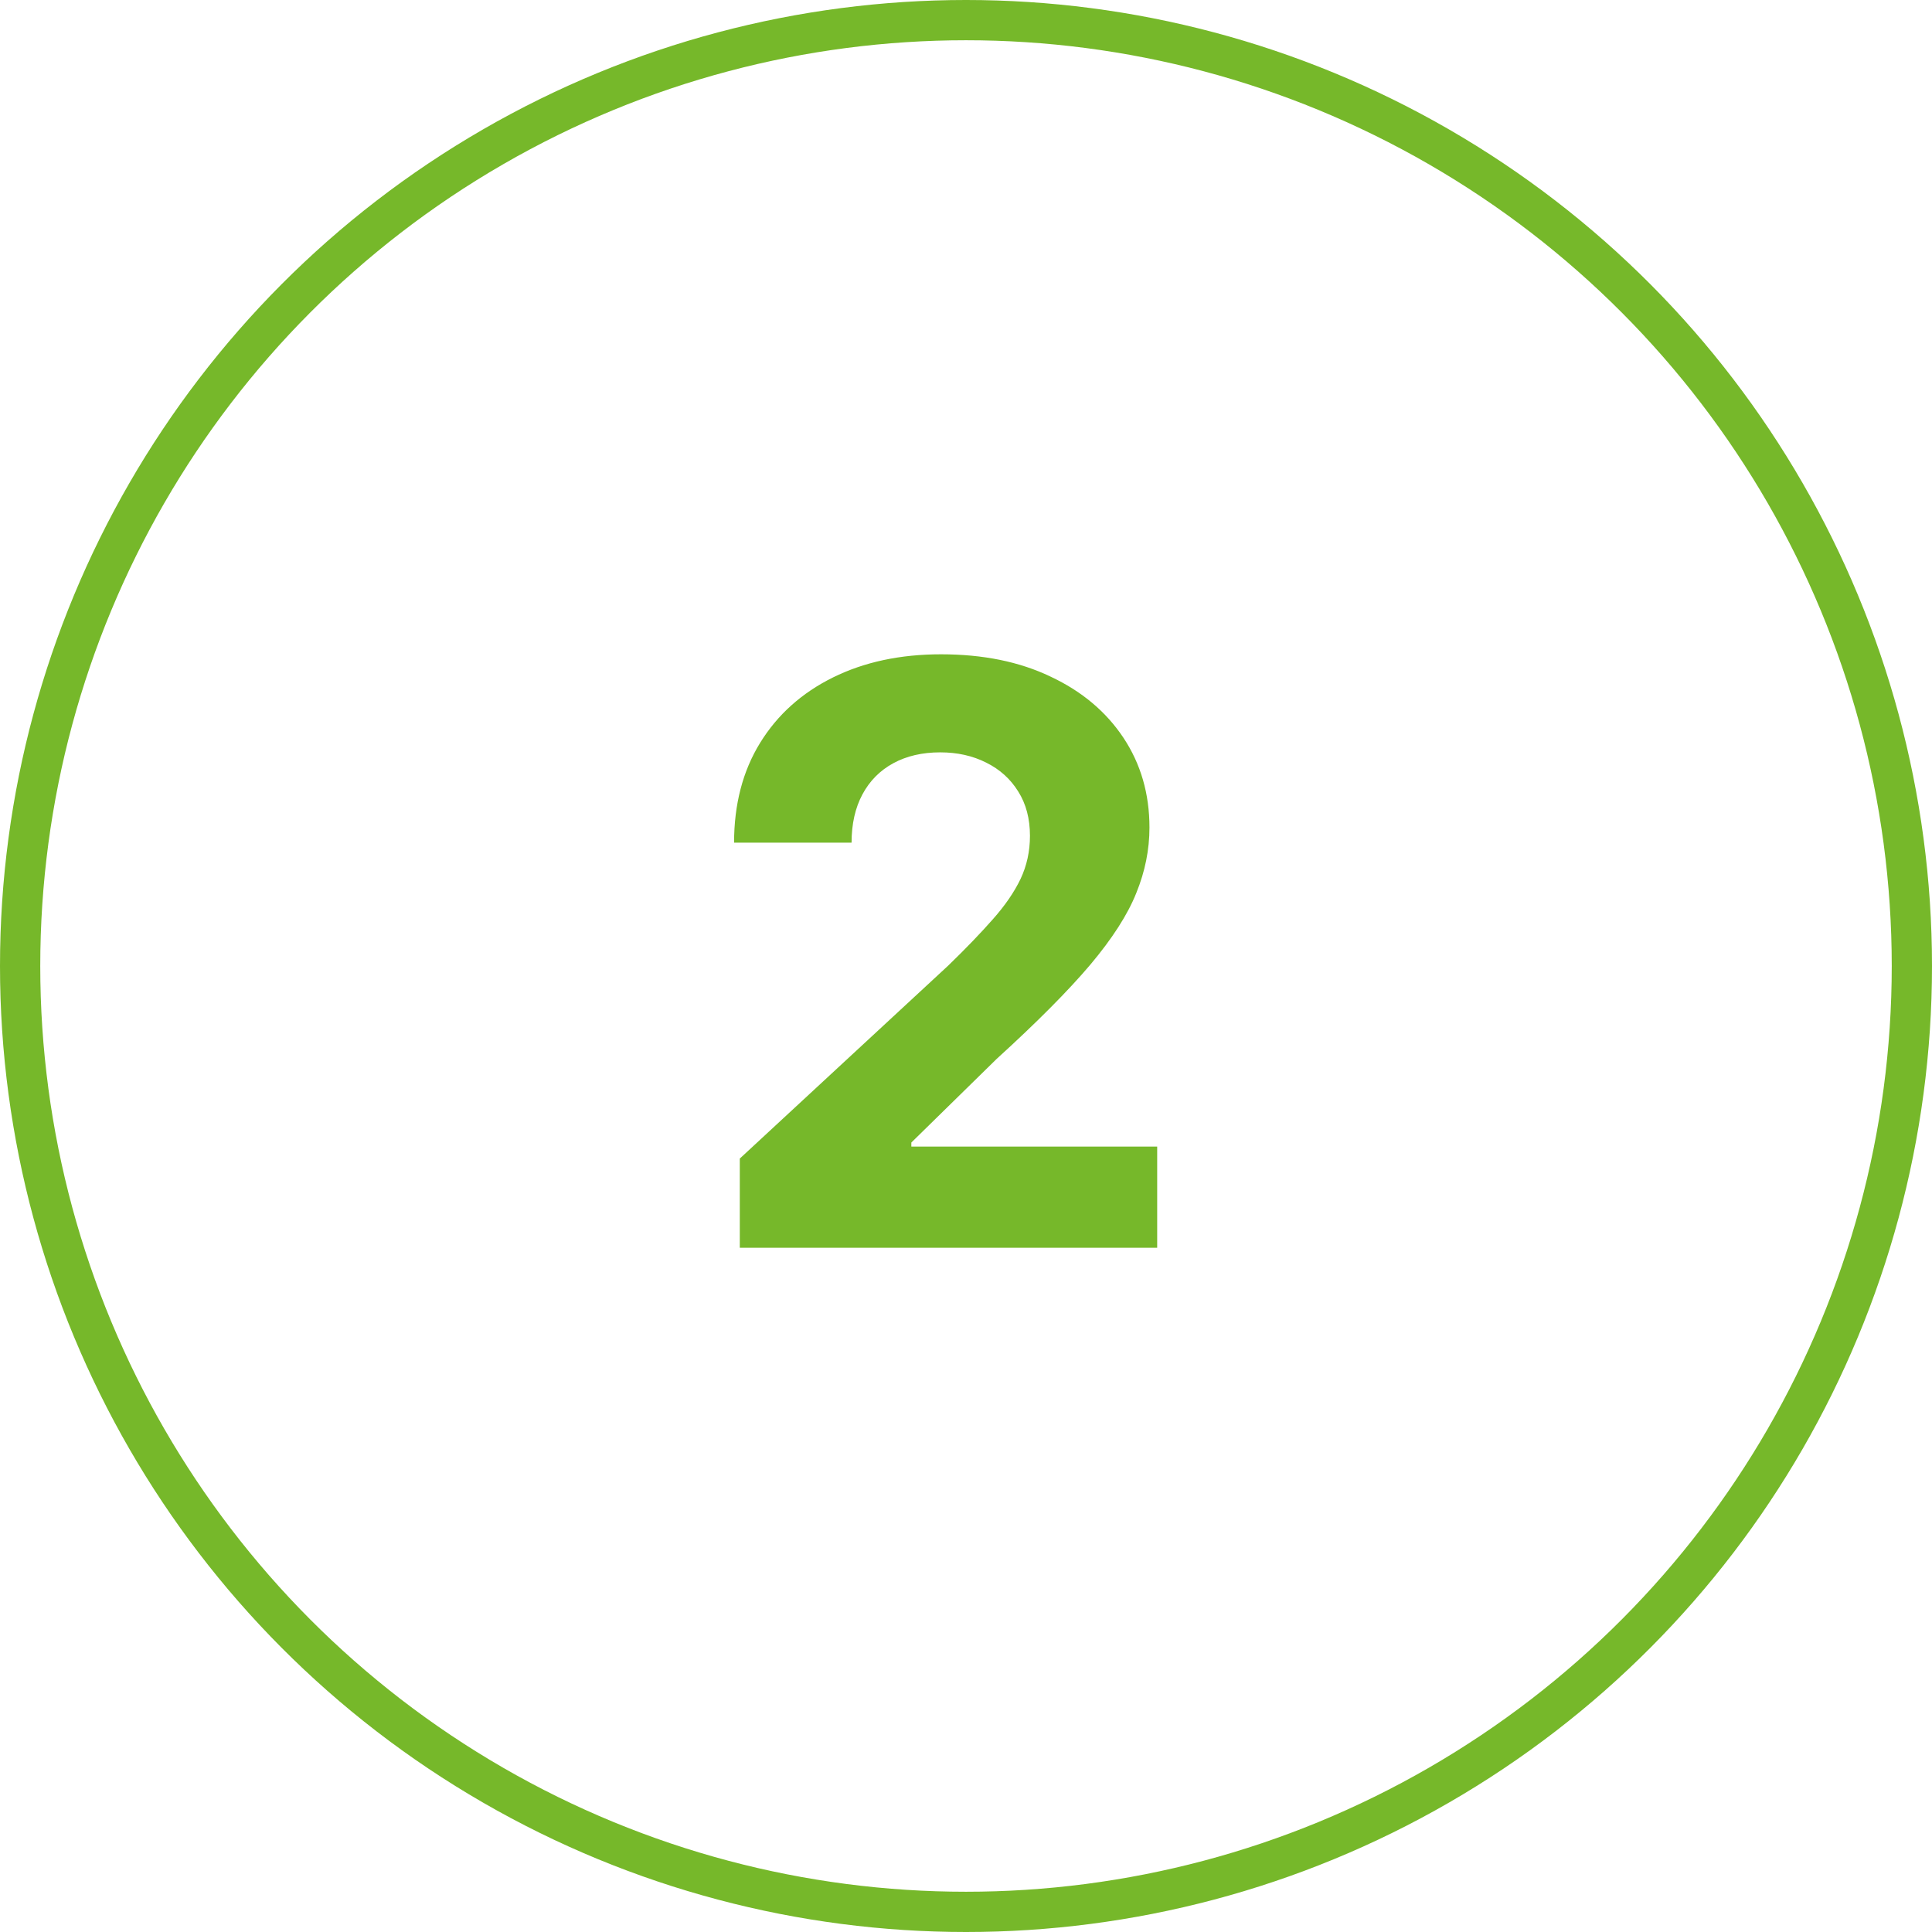 <?xml version="1.0" encoding="UTF-8"?> <svg xmlns="http://www.w3.org/2000/svg" width="48" height="48" viewBox="0 0 48 48" fill="none"> <circle cx="24" cy="24" r="23.5" stroke="#76B82A"></circle> <path d="M18.38 31V28.784L23.558 23.99C23.998 23.564 24.367 23.18 24.666 22.84C24.969 22.499 25.198 22.165 25.355 21.838C25.511 21.507 25.589 21.149 25.589 20.766C25.589 20.34 25.492 19.973 25.298 19.665C25.104 19.352 24.838 19.113 24.502 18.947C24.166 18.777 23.785 18.692 23.359 18.692C22.914 18.692 22.526 18.782 22.194 18.962C21.863 19.142 21.607 19.4 21.427 19.736C21.247 20.072 21.157 20.472 21.157 20.936H18.238C18.238 19.984 18.453 19.158 18.884 18.457C19.315 17.757 19.919 17.215 20.695 16.831C21.472 16.447 22.367 16.256 23.38 16.256C24.422 16.256 25.328 16.44 26.1 16.81C26.877 17.174 27.48 17.681 27.911 18.329C28.342 18.978 28.558 19.722 28.558 20.56C28.558 21.109 28.449 21.651 28.231 22.186C28.018 22.721 27.637 23.315 27.087 23.969C26.538 24.617 25.764 25.396 24.765 26.305L22.642 28.386V28.486H28.75V31H18.38Z" fill="#76B82A"></path> </svg> 